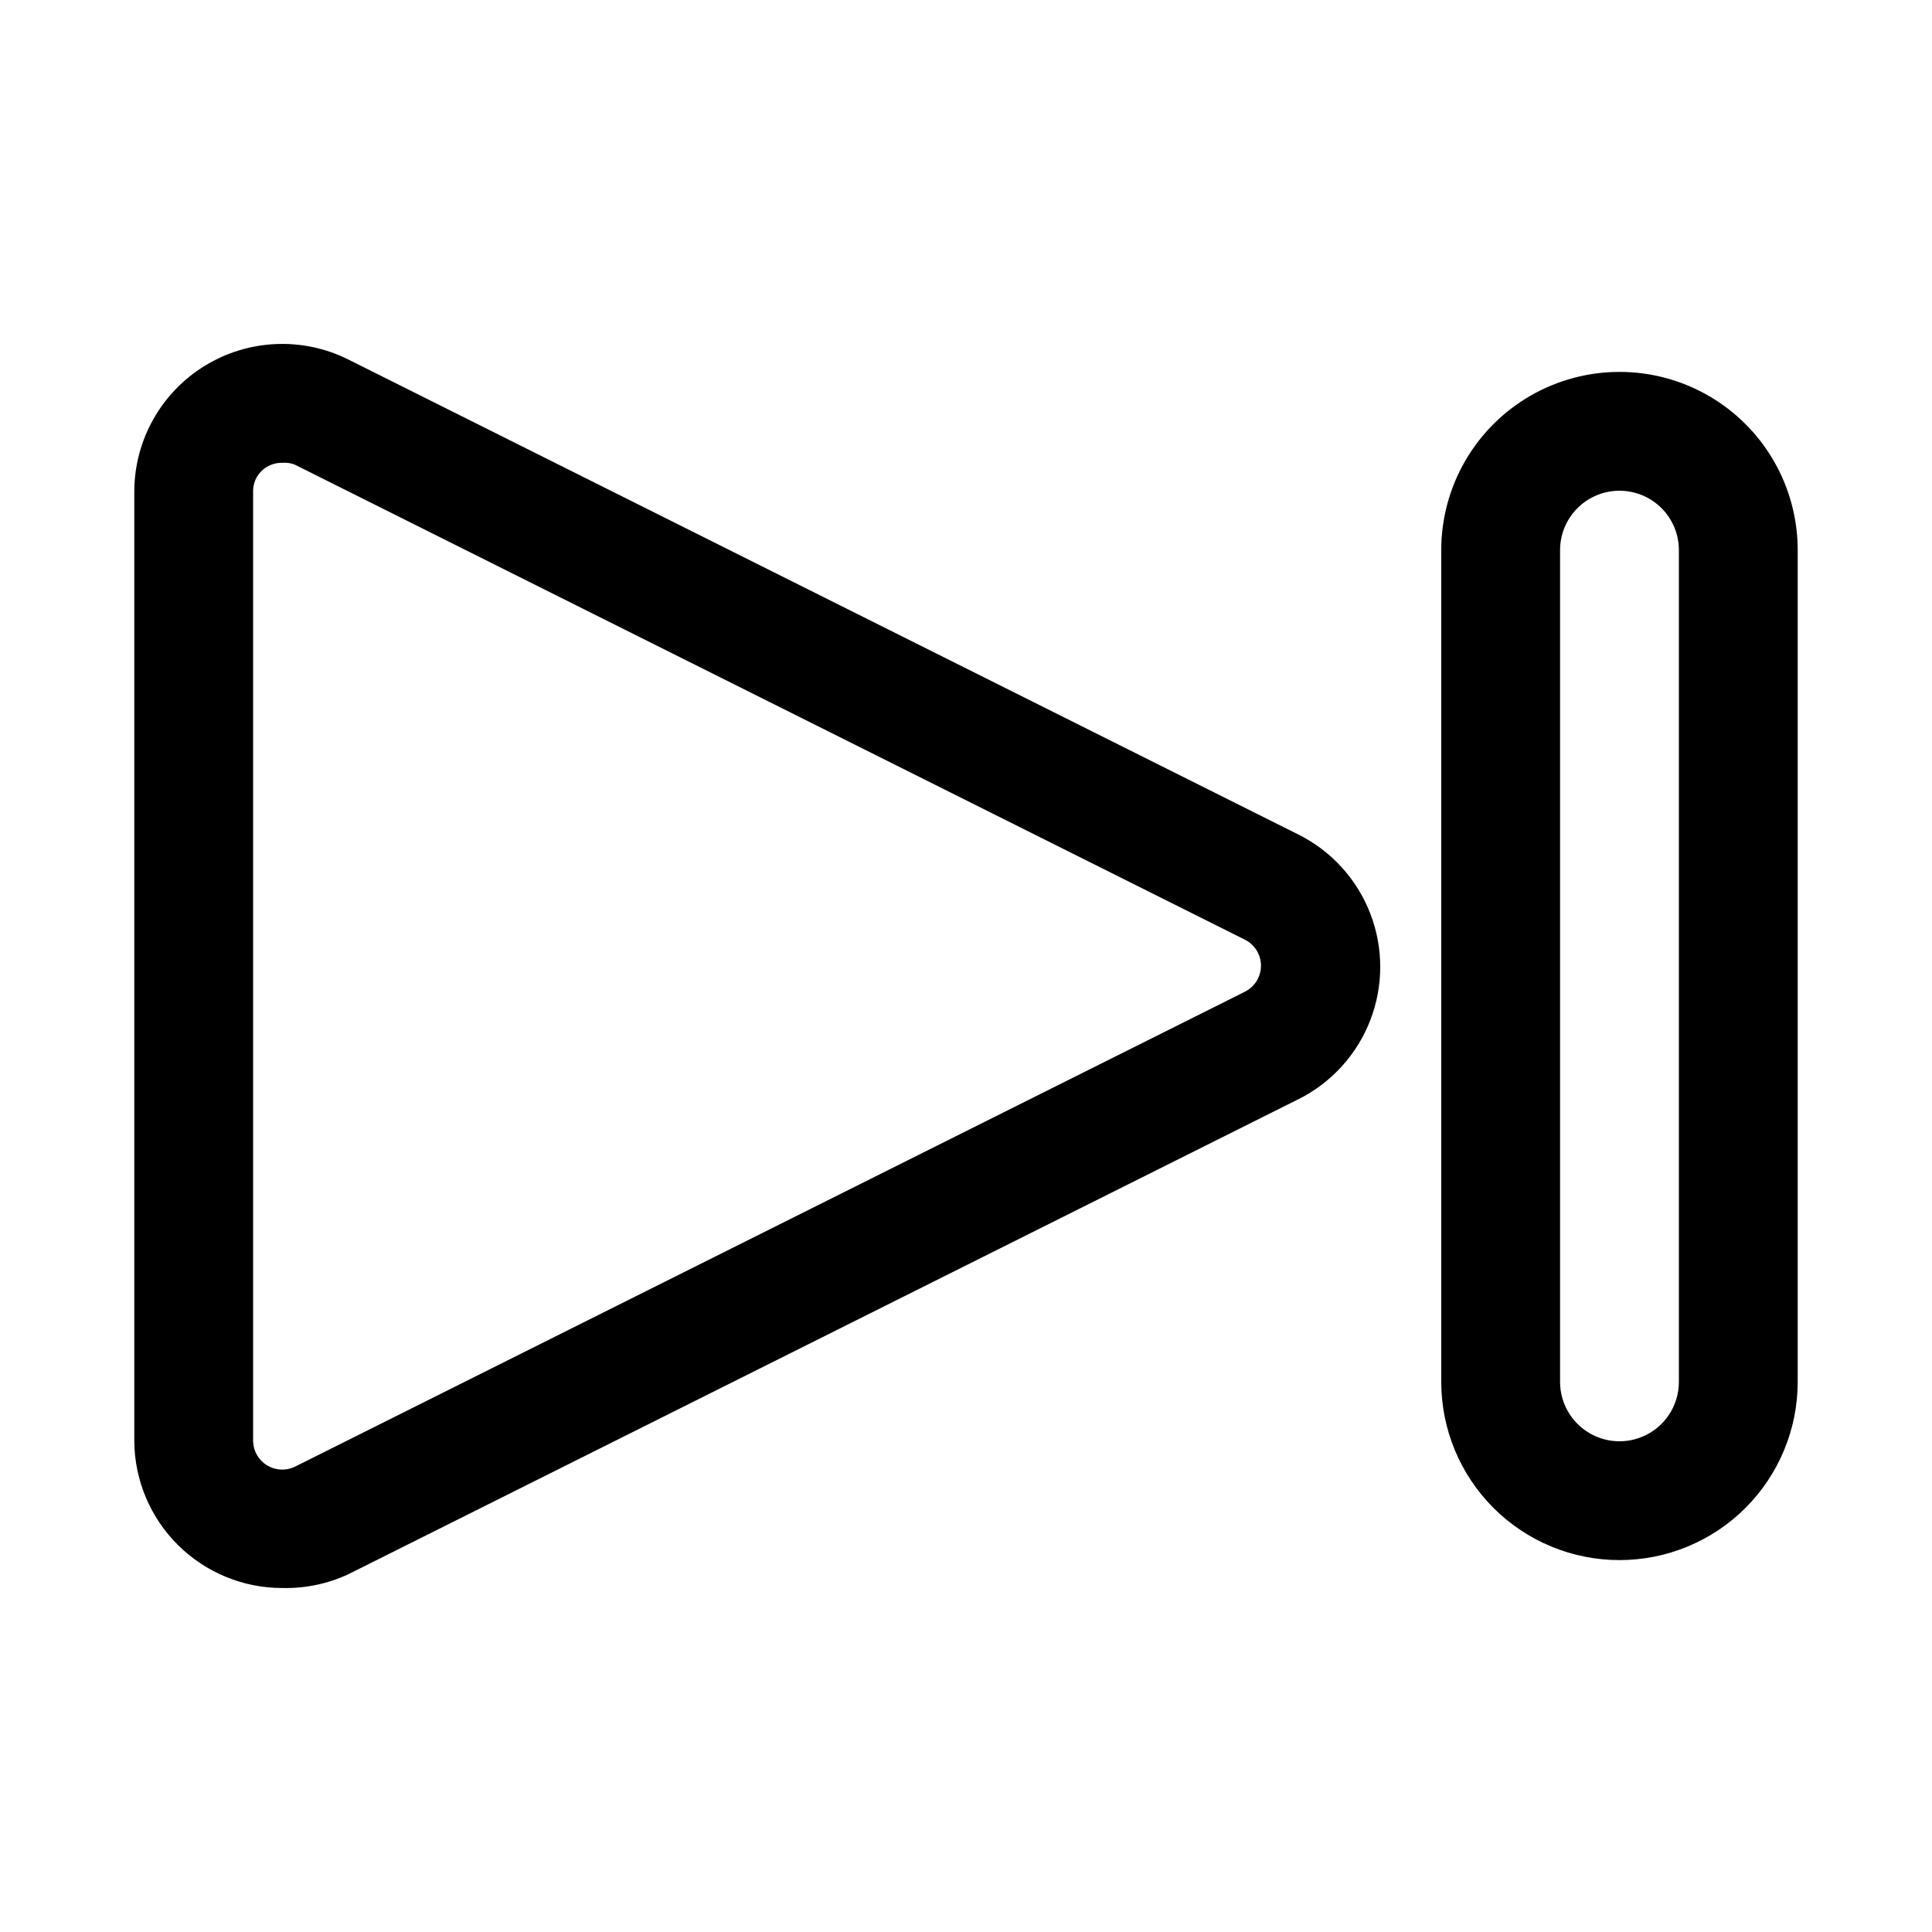<?xml version="1.0" encoding="UTF-8"?>
<!-- Uploaded to: ICON Repo, www.iconrepo.com, Generator: ICON Repo Mixer Tools -->
<svg fill="#000000" width="800px" height="800px" version="1.1" viewBox="144 144 512 512" xmlns="http://www.w3.org/2000/svg">
 <g>
  <path d="m218.79 564.84c-10.344 0-20.266-4.086-27.609-11.371s-11.512-17.176-11.594-27.52v-251.9c0.102-13.523 7.168-26.039 18.691-33.113 11.523-7.074 25.883-7.711 37.988-1.684l251.91 125.95h-0.004c8.703 4.371 15.469 11.828 18.973 20.914 3.508 9.086 3.508 19.148 0 28.234-3.504 9.086-10.27 16.543-18.973 20.914l-251.91 125.95h0.004c-5.473 2.535-11.449 3.773-17.477 3.621zm0-298.19v-0.004c-1.441-0.02-2.859 0.363-4.094 1.105-2.227 1.32-3.598 3.707-3.621 6.297v251.9c0.066 2.609 1.449 5.008 3.672 6.375 2.227 1.367 4.992 1.516 7.348 0.398l251.91-125.95c2.559-1.328 4.164-3.969 4.164-6.852 0-2.879-1.605-5.519-4.164-6.848l-251.91-125.95c-1.051-0.402-2.184-0.562-3.305-0.473z"/>
  <path d="m573.18 557.44c-12.527 0-24.539-4.977-33.398-13.832-8.859-8.859-13.836-20.871-13.836-33.398v-220.42c0-16.875 9.004-32.465 23.617-40.902 14.613-8.438 32.617-8.438 47.234 0 14.613 8.438 23.613 24.027 23.613 40.902v220.42c0 12.527-4.977 24.539-13.832 33.398-8.859 8.855-20.871 13.832-33.398 13.832zm0-283.39c-4.176 0-8.18 1.656-11.133 4.609s-4.613 6.957-4.613 11.133v220.42c0 5.625 3.004 10.82 7.875 13.633s10.871 2.812 15.742 0c4.871-2.812 7.871-8.008 7.871-13.633v-220.42c0-4.176-1.656-8.18-4.609-11.133s-6.957-4.609-11.133-4.609z"/>
 </g>
</svg>